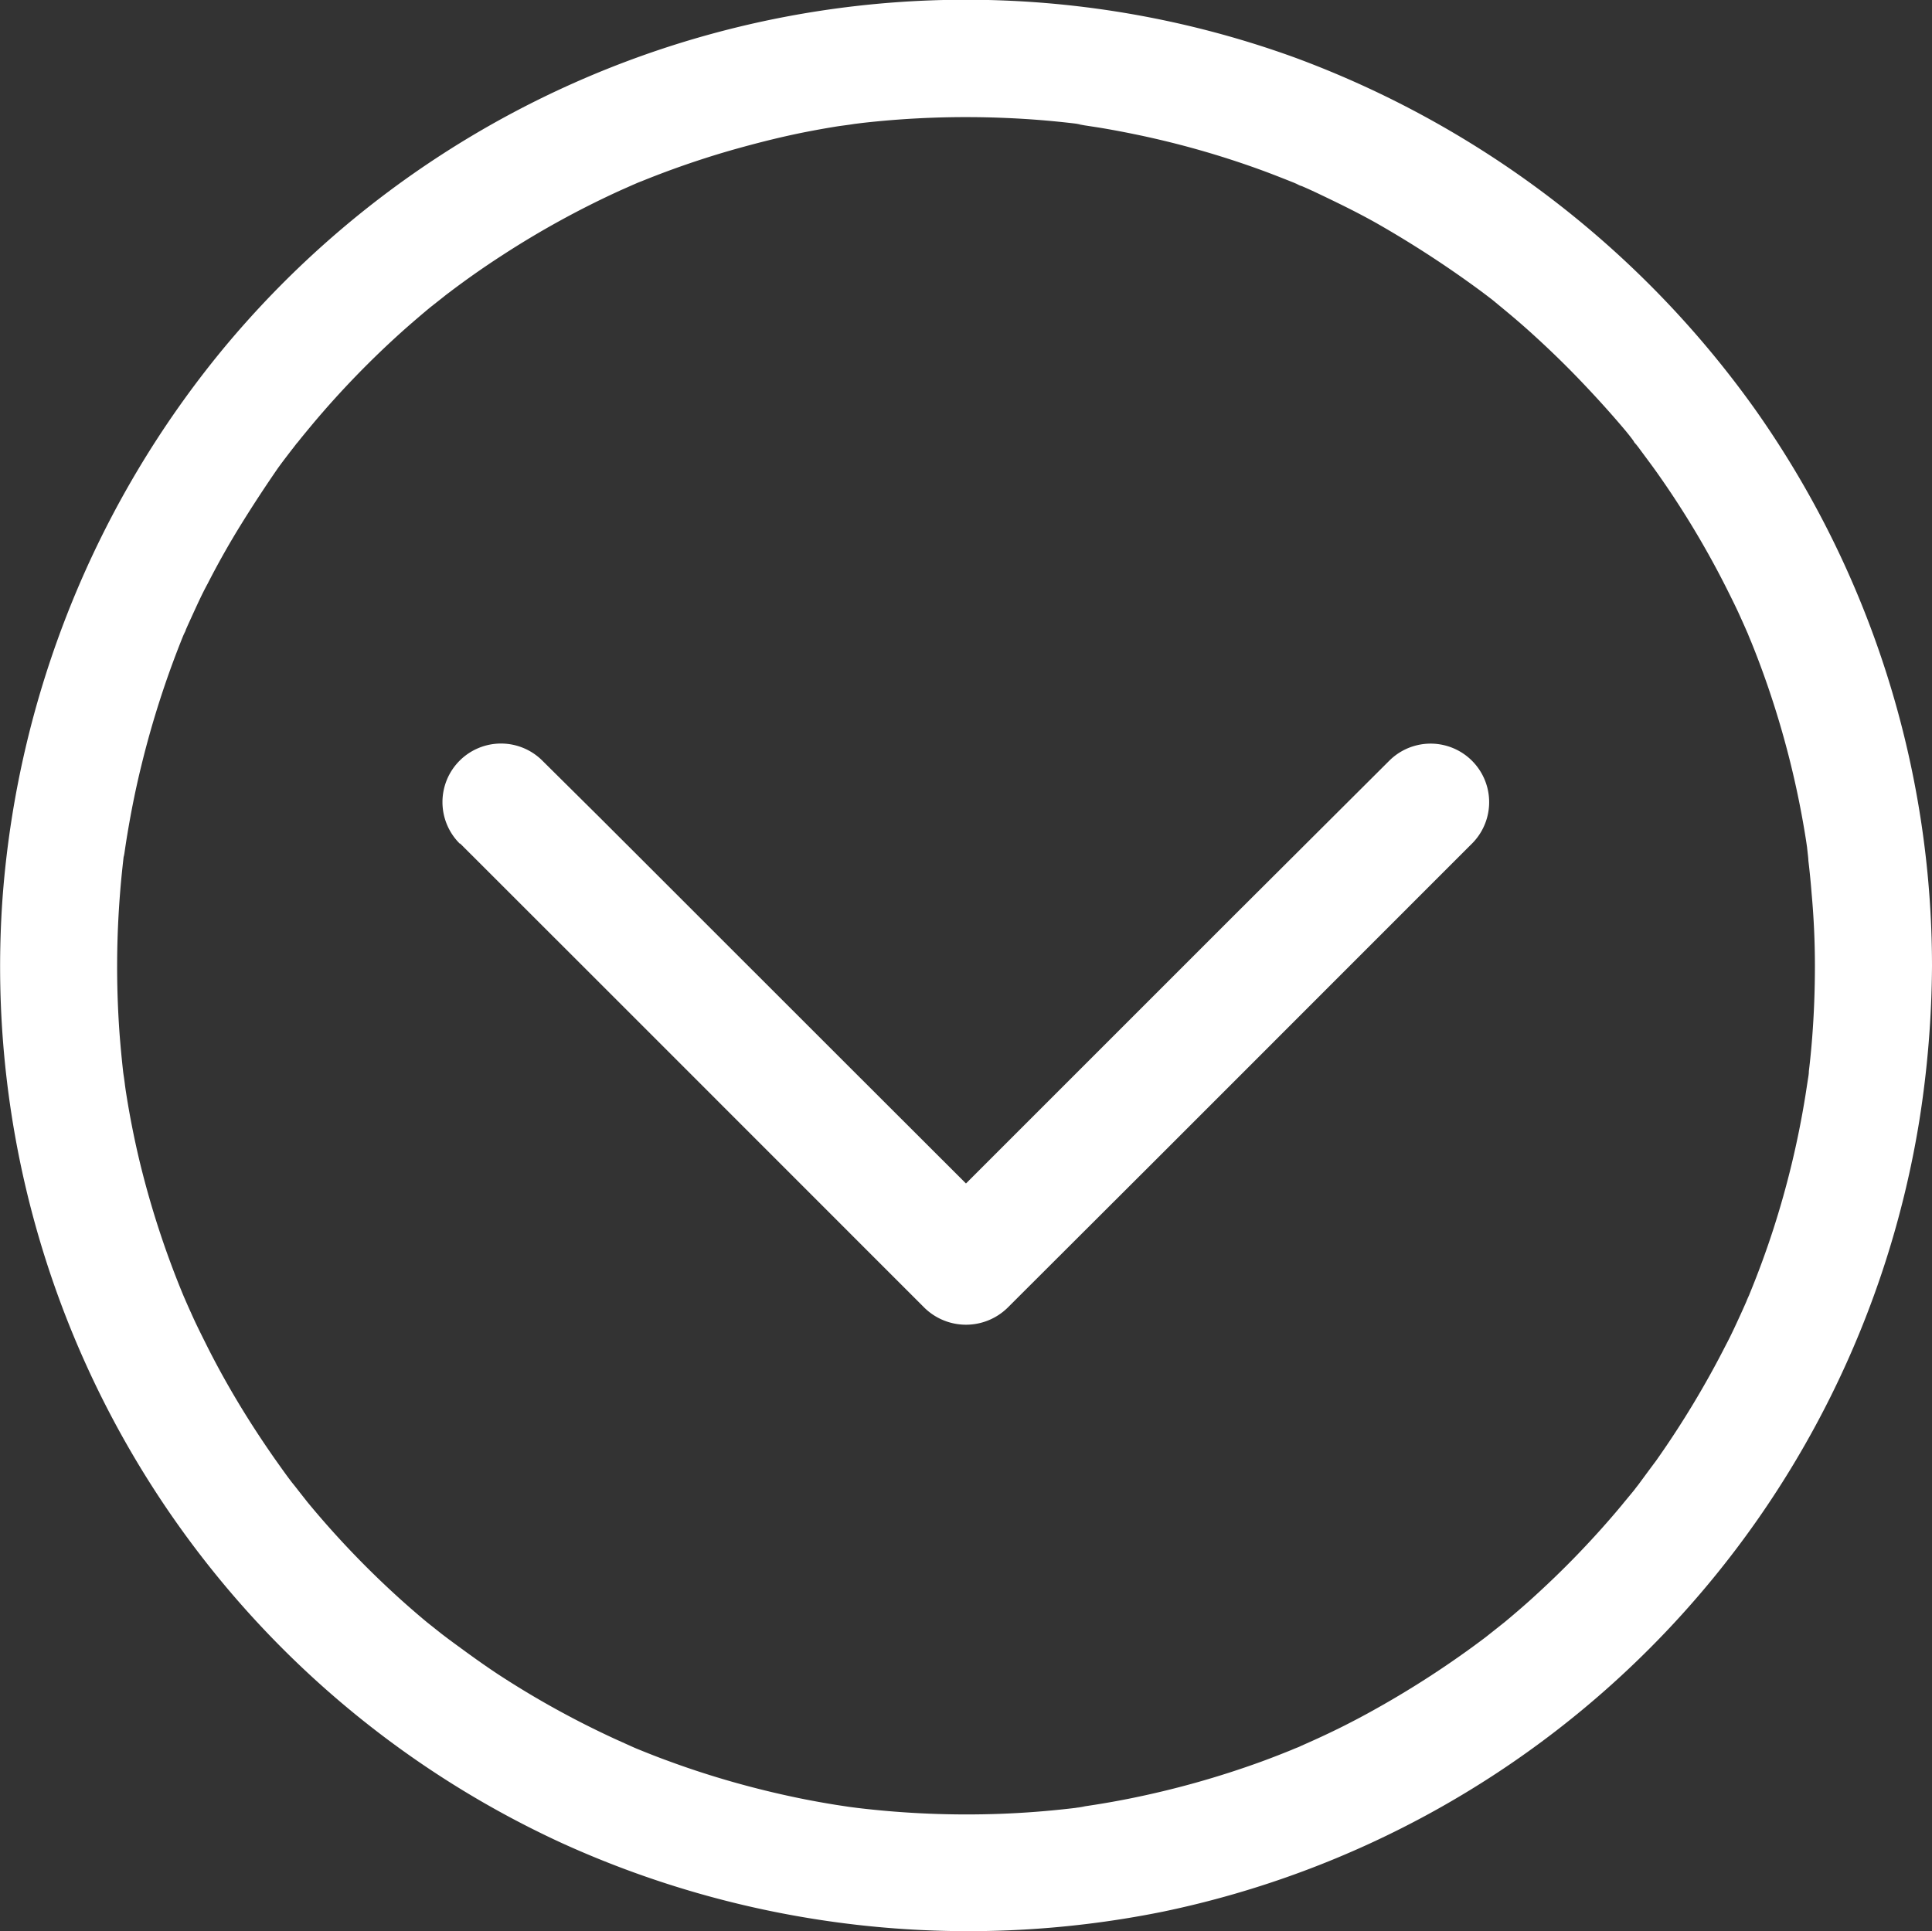 <svg xmlns="http://www.w3.org/2000/svg" viewBox="0 0 198 197.93"><rect x="0" y="0" width="198" height="197.93" fill="#333333" stroke="none"/><defs><style>.cls-1{fill:#fff;}</style></defs><g id="Layer_2" data-name="Layer 2"><g id="Layer_1-2" data-name="Layer 1"><path class="cls-1" d="M47.14,86.44l16.09,16.08,25.64,25.65,5.89,5.89a6.09,6.09,0,0,0,8.48,0L119.33,118,145,92.32l5.89-5.89a6,6,0,0,0-8.48-8.49L126.3,94l-25.65,25.65-5.89,5.89h8.48L87.16,109.48,61.51,83.84,55.62,78a6,6,0,1,0-8.48,8.49Z"/><path class="cls-1" d="M186,99c0,2.45-.09,4.91-.28,7.35-.09,1.15-.2,2.3-.34,3.45,0,.34-.08.68-.12,1-.15,1.23.18-1.23.06-.4-.1.62-.19,1.25-.29,1.87a92.25,92.25,0,0,1-3.32,13.81c-.72,2.22-1.53,4.42-2.42,6.58-.15.39-.69,1.47.1-.2-.1.2-.18.41-.27.61-.22.51-.44,1-.67,1.51-.51,1.11-1,2.2-1.58,3.29a96.14,96.14,0,0,1-7.14,11.84q-1,1.34-1.95,2.64c-.74,1,.9-1.14.13-.18-.13.17-.27.34-.4.52-.41.51-.83,1-1.25,1.52-1.46,1.76-3,3.47-4.59,5.12s-3.25,3.24-4.95,4.77c-.82.73-1.65,1.44-2.49,2.14l-1.26,1-.77.61c-1,.77,1.15-.87.17-.13a98,98,0,0,1-11.56,7.54q-3,1.68-6.2,3.12l-1.52.68c-.37.16-1.52.58.21-.08l-.61.25c-1.13.46-2.27.91-3.42,1.33a93,93,0,0,1-13.62,3.81q-1.66.33-3.36.6l-1.69.26c-1.28.18,1.51-.19.23,0l-1,.12c-2.42.28-4.84.47-7.28.56a94.36,94.36,0,0,1-14.65-.6l-.86-.11c-.84-.1,1.62.24.4.06L85.72,185c-1.24-.2-2.47-.42-3.7-.67q-3.48-.71-6.9-1.68t-6.69-2.18c-1.05-.38-2.08-.79-3.11-1.21-.17-.07-1.21-.5-.2-.08s0,0-.2-.09l-1.82-.82A92.84,92.84,0,0,1,51,171.58c-1.92-1.27-3.76-2.64-5.61-4,1.61,1.19,0,0-.34-.28l-1.26-1c-.93-.77-1.84-1.56-2.73-2.36A93.79,93.79,0,0,1,31.54,154l-1-1.27c-.17-.22-.33-.44-.51-.65-.5-.62,1,1.25.24.31s-1.44-1.93-2.14-2.91c-1.32-1.89-2.58-3.82-3.76-5.79s-2.3-4-3.33-6.08c-.5-1-1-2-1.44-3-.23-.5-.45-1-.67-1.51-.08-.17-.51-1.21-.09-.2l-.21-.51A93,93,0,0,1,14.3,119q-.83-3.48-1.38-7c-.09-.56-.15-1.13-.25-1.7.35,2,0,0-.05-.45-.14-1.26-.26-2.53-.36-3.8a94.92,94.92,0,0,1,.06-14.7c.09-1.15.21-2.29.34-3.44l.09-.68c.15-1.28-.22,1.5,0,.23.1-.68.2-1.36.31-2,.39-2.35.86-4.69,1.43-7A96.28,96.28,0,0,1,18.84,65c.15-.35.49-1-.22.51.15-.3.27-.61.4-.91.22-.51.45-1,.68-1.51.51-1.11,1-2.2,1.59-3.28q1.58-3.09,3.38-6T28.47,48c.64-.89,1.32-1.75,2-2.64,0,.06-.94,1.19-.33.44l.61-.77c.41-.51.82-1,1.25-1.52a93.88,93.88,0,0,1,9.58-9.86q1.23-1.08,2.49-2.13l1.27-1,.51-.41c.82-.65-1.2.92.09-.06,1.79-1.36,3.62-2.65,5.51-3.87a92.88,92.88,0,0,1,12.14-6.67l1.67-.74c.35-.15,1-.39-.51.22l.92-.38q1.62-.66,3.27-1.26c2.21-.8,4.44-1.52,6.71-2.15S80.2,14,82.52,13.54c1.12-.22,2.24-.42,3.37-.6.62-.09,1.25-.16,1.86-.27-.07,0-1.57.2-.57.08l1.2-.15a94.62,94.62,0,0,1,14.67-.51q3.65.15,7.27.59l.85.11c-1.77-.17-.84-.11-.4,0l1.69.26c1.24.2,2.47.43,3.69.68a91.82,91.82,0,0,1,13.43,3.82c1.1.41,2.18.84,3.26,1.27.4.17,1.19.58-.36-.15.25.12.51.22.76.33.56.24,1.12.49,1.67.75,2.1,1,4.17,2,6.19,3.14a108.64,108.64,0,0,1,11.53,7.59c-1.58-1.17,0,0,.34.27l1.39,1.15c.88.73,1.75,1.48,2.6,2.25,1.7,1.54,3.35,3.13,4.94,4.79S165,42.26,166.47,44c.35.42.7.85,1,1.28.2.25.39.52.61.77-1.06-1.25-.57-.74-.34-.44.72,1,1.44,1.93,2.13,2.91A92.62,92.62,0,0,1,177,60.41c.5,1,1,2,1.44,3,.23.5.45,1,.67,1.51s.59,1.52-.08-.21c.12.31.26.62.38.93q1.32,3.24,2.39,6.59a92.67,92.67,0,0,1,3.28,13.83c.09.57.16,1.13.25,1.7-.31-2,0,0,0,.45.14,1.15.25,2.3.34,3.45Q186,95.32,186,99a6,6,0,0,0,12,0,98.91,98.91,0,0,0-18.1-57A100.73,100.73,0,0,0,132.62,5.87,98.86,98.86,0,0,0,22.84,35.79,100.18,100.18,0,0,0,.29,91.65a98.88,98.88,0,0,0,57.36,97.29,100.59,100.59,0,0,0,61.53,7,98.95,98.95,0,0,0,77.53-81.13A104.57,104.57,0,0,0,198,99a6,6,0,0,0-12,0Z"/></g></g></svg>
